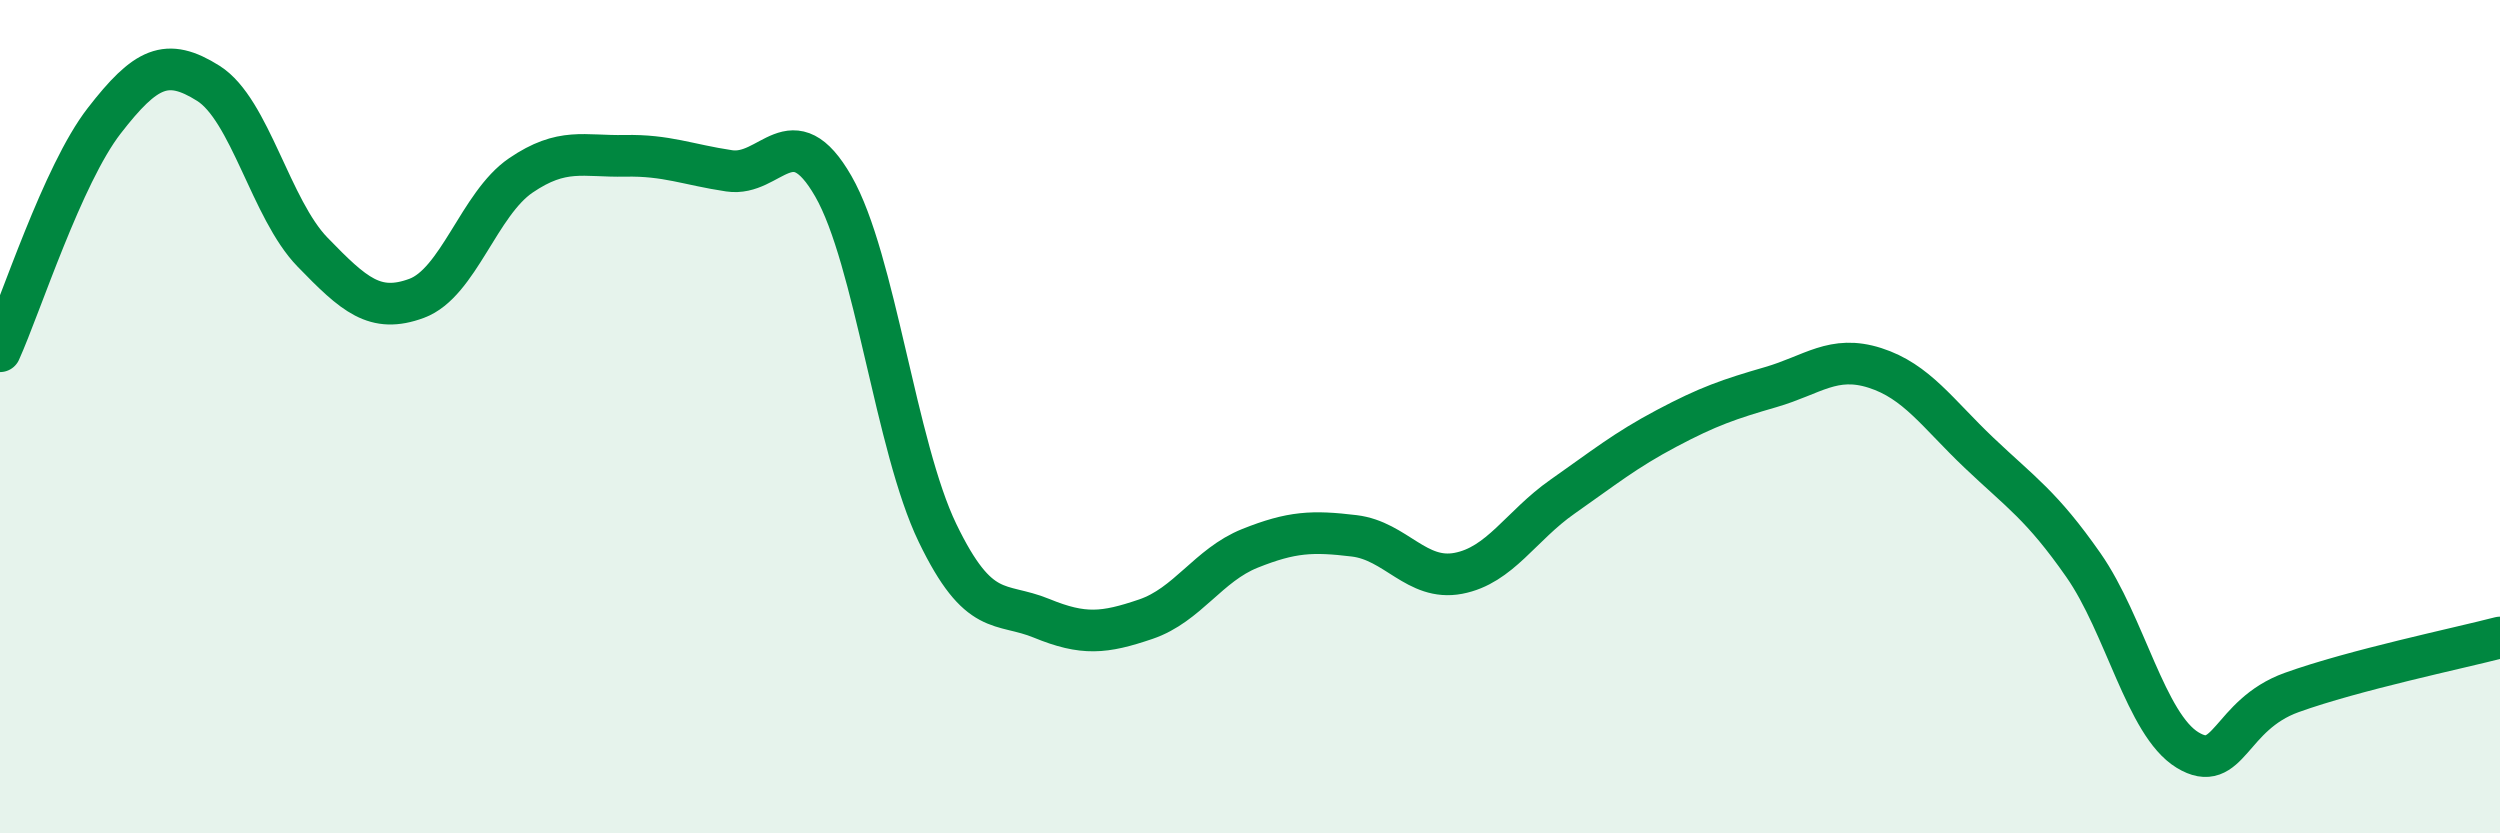 
    <svg width="60" height="20" viewBox="0 0 60 20" xmlns="http://www.w3.org/2000/svg">
      <path
        d="M 0,8.43 C 0.5,7.32 1.5,4.19 2.5,2.9 C 3.5,1.61 4,1.37 5,2 C 6,2.63 6.5,5.02 7.5,6.05 C 8.5,7.08 9,7.53 10,7.16 C 11,6.79 11.5,4.89 12.5,4.21 C 13.5,3.53 14,3.76 15,3.74 C 16,3.72 16.5,3.95 17.5,4.1 C 18.5,4.25 19,2.73 20,4.47 C 21,6.21 21.5,10.72 22.5,12.79 C 23.5,14.86 24,14.43 25,14.84 C 26,15.25 26.5,15.2 27.5,14.86 C 28.5,14.52 29,13.56 30,13.16 C 31,12.76 31.5,12.74 32.5,12.86 C 33.5,12.98 34,13.95 35,13.76 C 36,13.57 36.5,12.62 37.5,11.92 C 38.5,11.22 39,10.81 40,10.28 C 41,9.75 41.5,9.58 42.5,9.29 C 43.5,9 44,8.51 45,8.83 C 46,9.15 46.5,9.92 47.5,10.87 C 48.5,11.82 49,12.13 50,13.56 C 51,14.99 51.5,17.39 52.5,18 C 53.5,18.61 53.5,17.16 55,16.62 C 56.5,16.08 59,15.56 60,15.3L60 20L0 20Z"
        fill="#008740"
        opacity="0.1"
        stroke-linecap="round"
        stroke-linejoin="round"
      />
      <path
        d="M 0,8.43 C 0.5,7.32 1.5,4.19 2.5,2.9 C 3.5,1.61 4,1.37 5,2 C 6,2.63 6.5,5.02 7.5,6.05 C 8.5,7.08 9,7.53 10,7.16 C 11,6.79 11.5,4.89 12.5,4.21 C 13.5,3.53 14,3.76 15,3.74 C 16,3.72 16.5,3.95 17.5,4.1 C 18.5,4.25 19,2.73 20,4.47 C 21,6.21 21.5,10.72 22.5,12.79 C 23.5,14.86 24,14.43 25,14.84 C 26,15.25 26.5,15.2 27.5,14.86 C 28.5,14.52 29,13.56 30,13.16 C 31,12.76 31.5,12.74 32.5,12.86 C 33.5,12.98 34,13.95 35,13.76 C 36,13.57 36.5,12.62 37.5,11.92 C 38.5,11.22 39,10.81 40,10.28 C 41,9.75 41.5,9.58 42.5,9.29 C 43.5,9 44,8.51 45,8.83 C 46,9.15 46.5,9.92 47.5,10.87 C 48.5,11.82 49,12.13 50,13.56 C 51,14.99 51.5,17.39 52.5,18 C 53.5,18.61 53.5,17.16 55,16.62 C 56.5,16.08 59,15.56 60,15.3"
        stroke="#008740"
        stroke-width="1"
        fill="none"
        stroke-linecap="round"
        stroke-linejoin="round"
      />
    </svg>
  